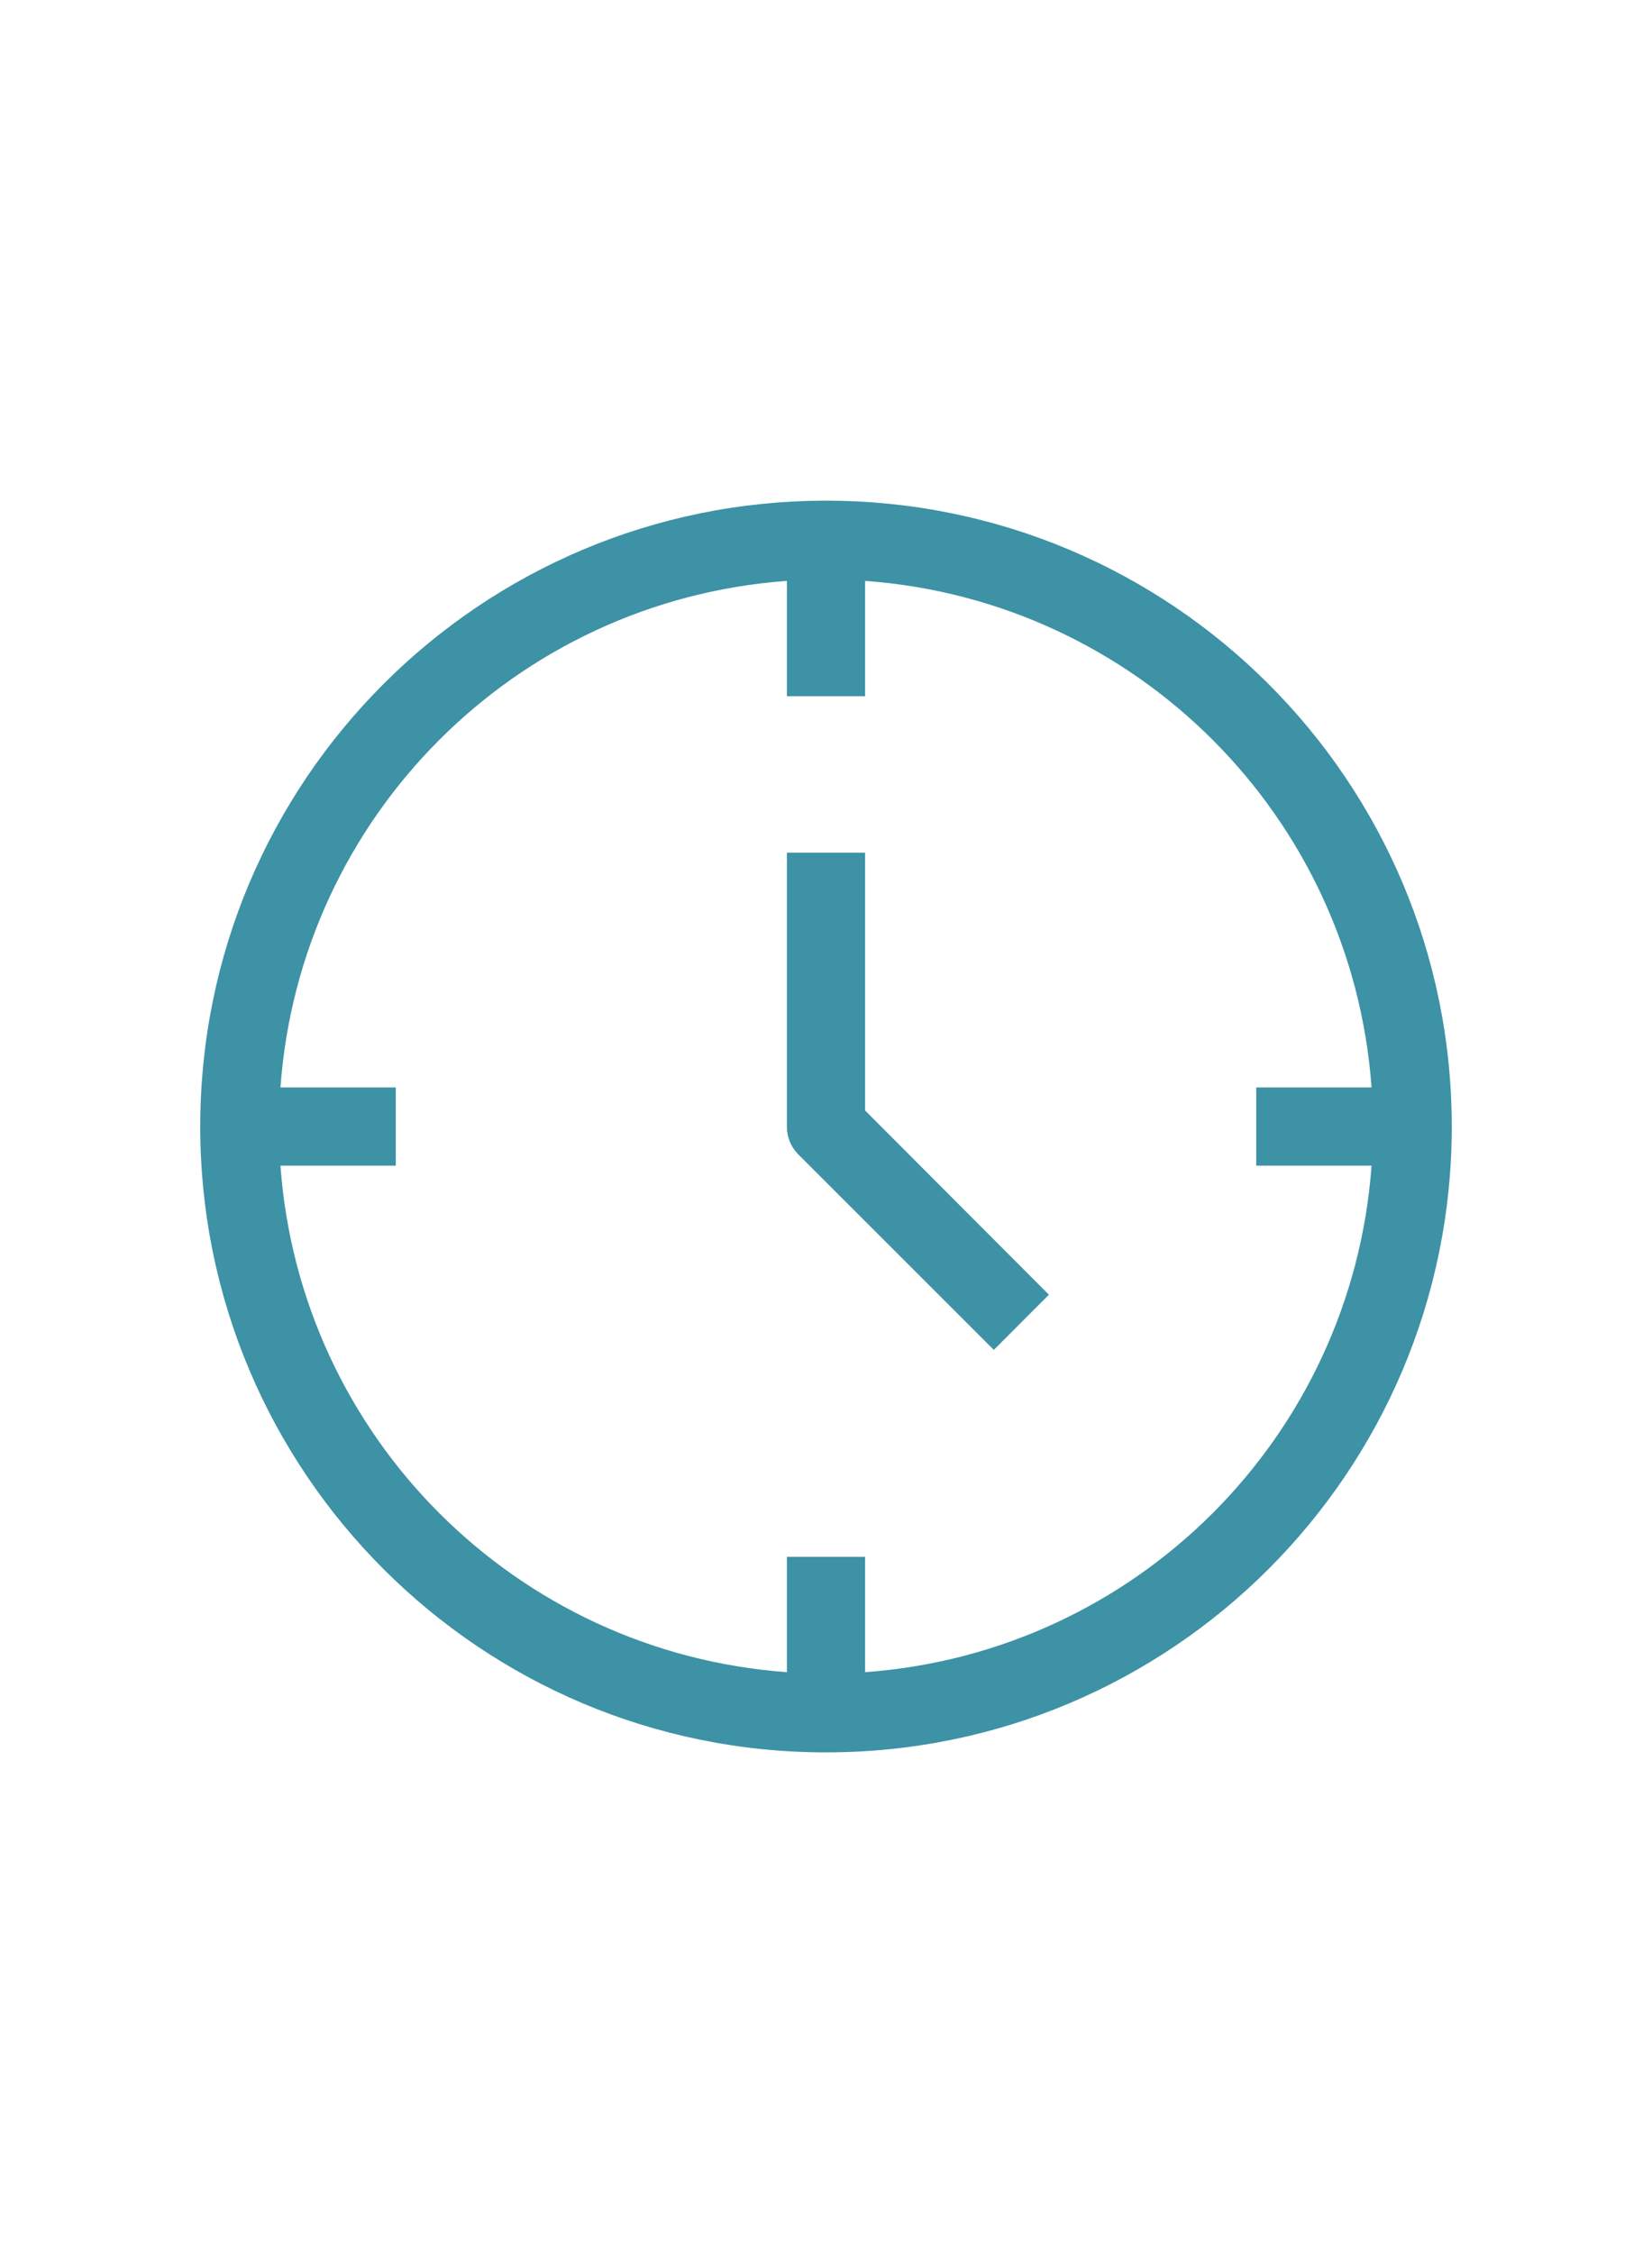 <svg width="33" height="45" viewBox="0 0 33 45" fill="none" xmlns="http://www.w3.org/2000/svg">
<path d="M16.5 10C9.596 10 4 15.596 4 22.5C4 29.404 9.596 35 16.5 35C23.404 35 29 29.404 29 22.5C29 15.596 23.404 10 16.5 10ZM17.281 33.398V31.094H15.719V33.398C10.302 33.005 5.995 28.698 5.602 23.281H7.906V21.719H5.602C5.995 16.302 10.302 11.995 15.719 11.602V13.906H17.281V11.602C22.698 11.995 27.005 16.302 27.398 21.719H25.094V23.281H27.398C27.005 28.698 22.698 33.005 17.281 33.398Z" fill="#3D92A5"/>
<path d="M17.281 22.18V17.031H15.719V22.5C15.717 22.708 15.799 22.907 15.945 23.055L19.852 26.961L20.953 25.859L17.281 22.18Z" fill="#3D92A5"/>
</svg>

